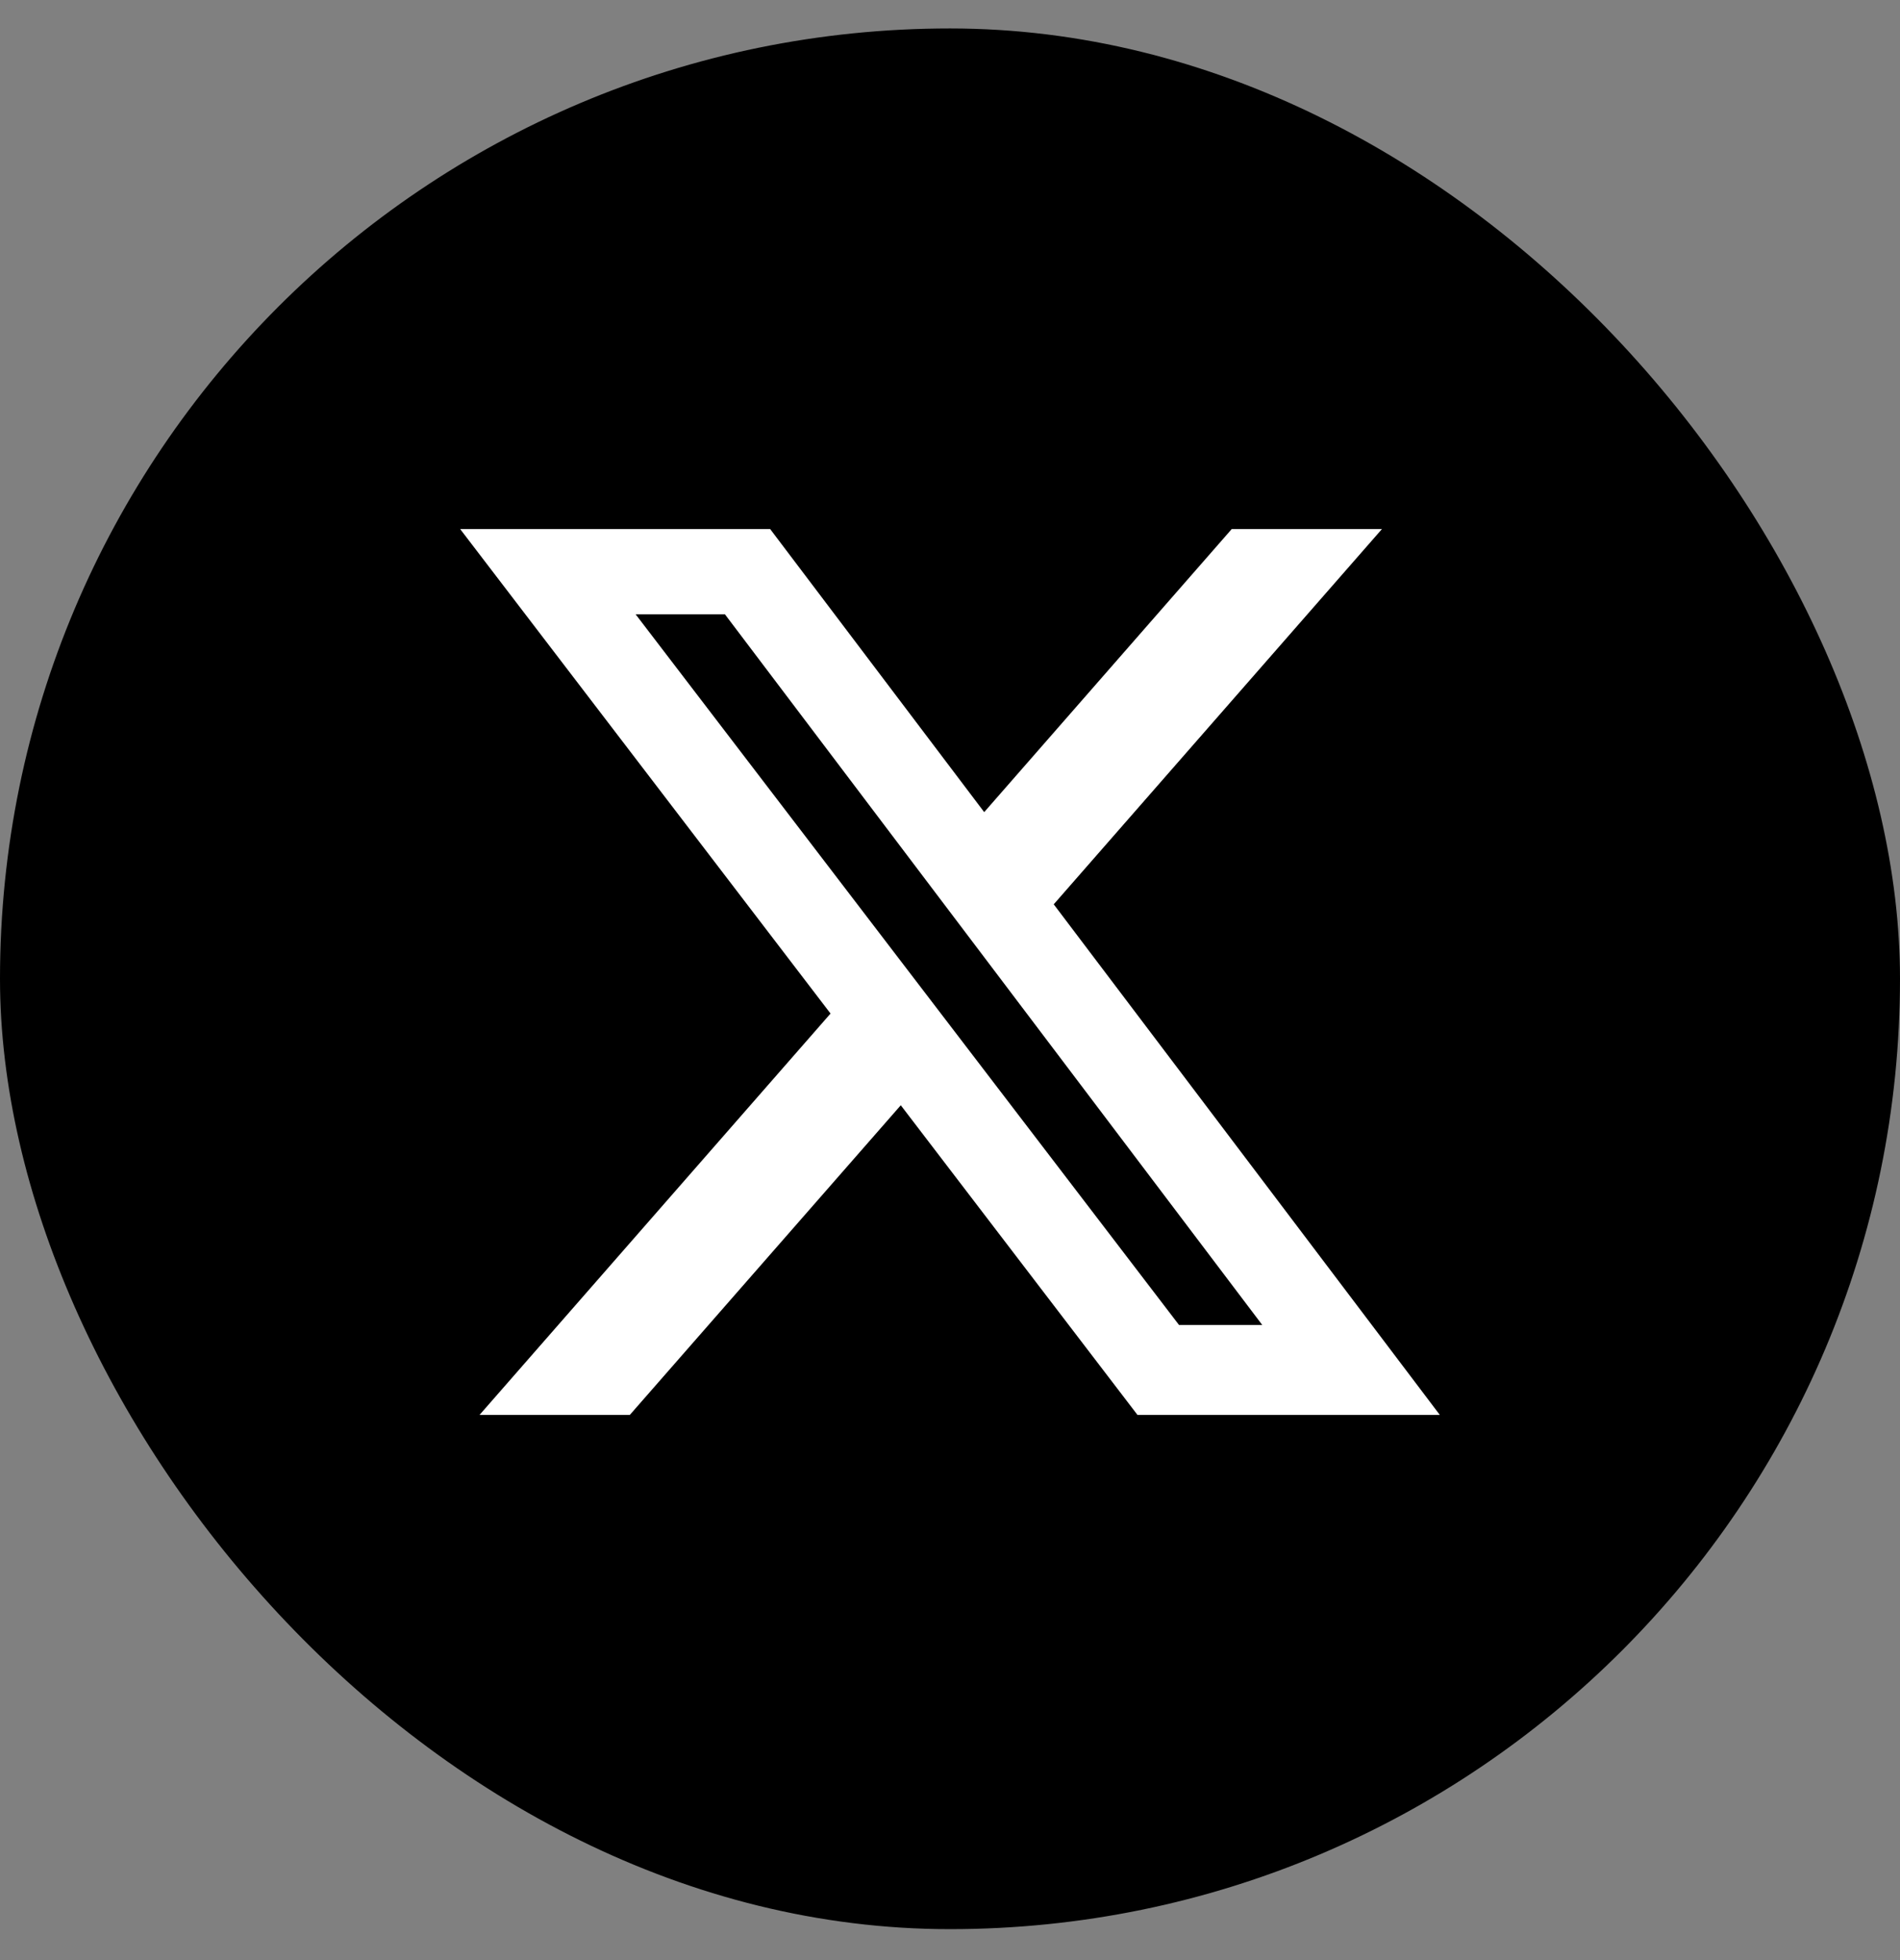 <svg width="32" height="33" viewBox="0 0 32 33" fill="none" xmlns="http://www.w3.org/2000/svg">
<rect x="0" y="0" width="32" height="33" fill="#808080" stroke="none"/>
<rect y="0.479" width="32" height="32" rx="16" fill="black"/>
<path d="M20.745 8.907H23.275L17.747 15.225L24.25 23.822H19.158L15.171 18.608L10.607 23.822H8.076L13.988 17.064L7.75 8.907H12.971L16.576 13.673L20.745 8.907ZM19.857 22.307H21.259L12.209 10.342H10.705L19.857 22.307Z" fill="white"/>
</svg>
